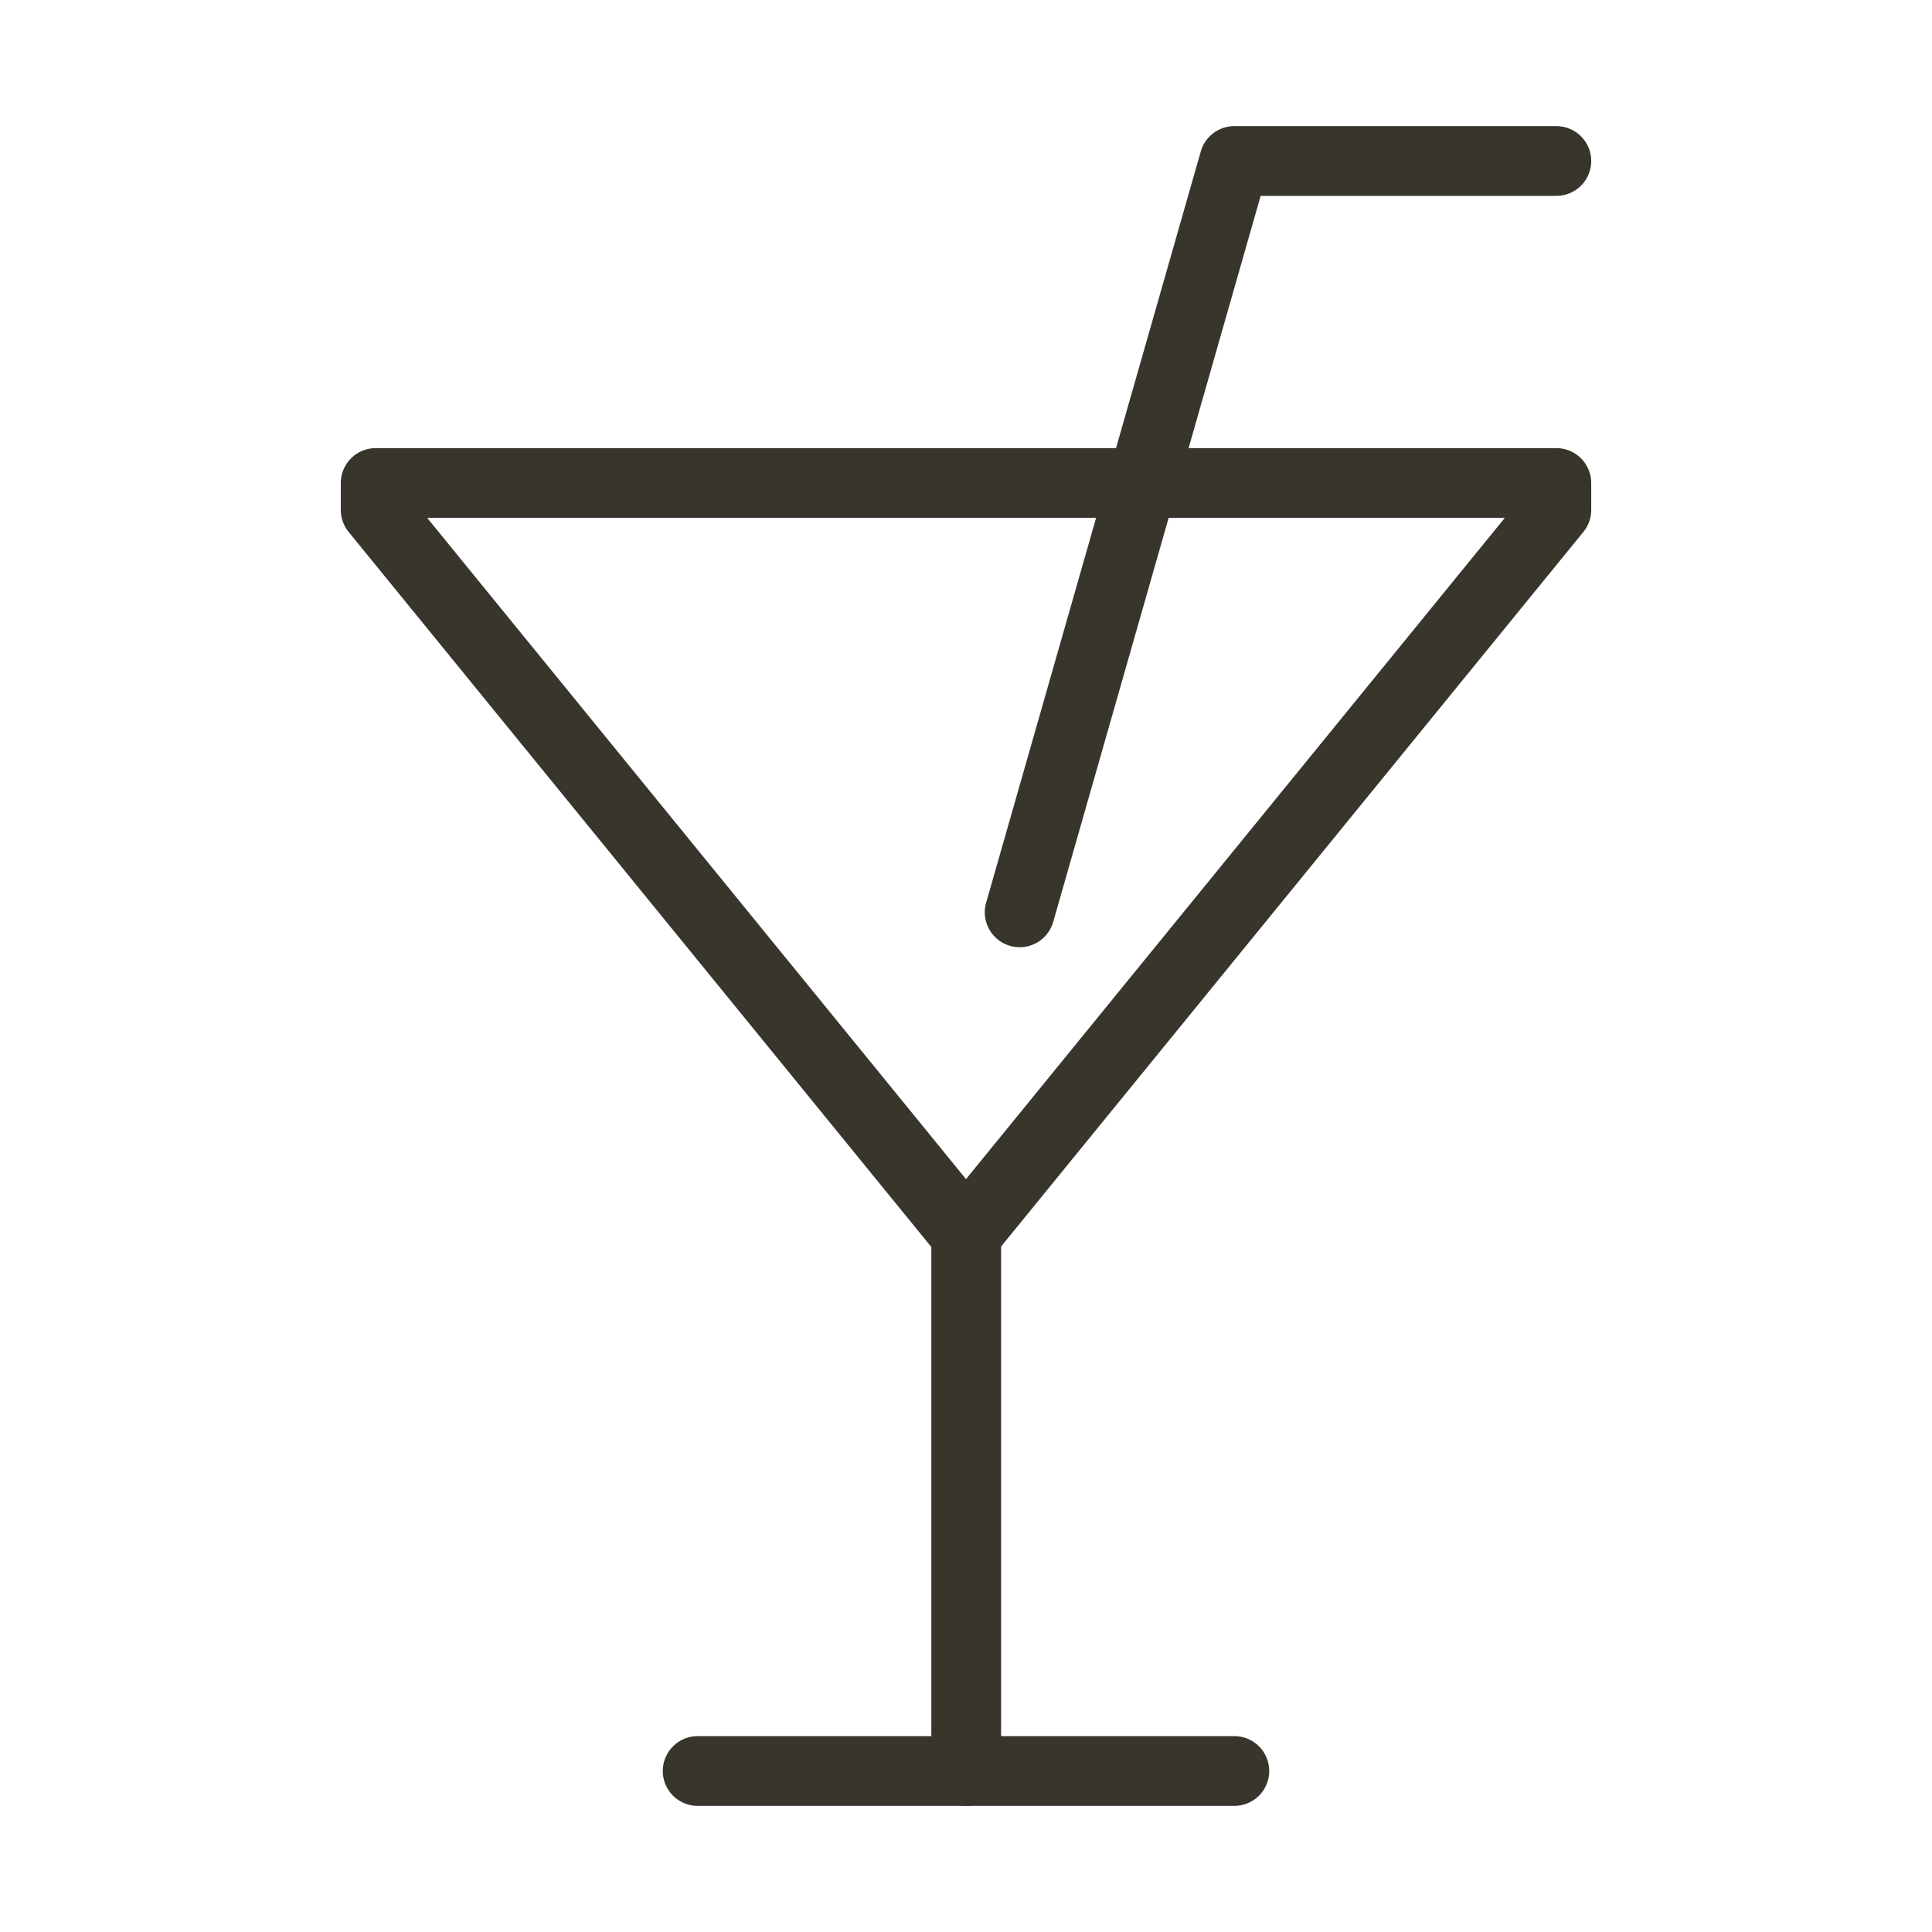 <svg width="36" height="36" viewBox="0 0 36 36" fill="none" xmlns="http://www.w3.org/2000/svg">
<path d="M13 33H23" stroke="#38352D" stroke-width="1.3" stroke-linecap="round" stroke-linejoin="round"/>
<path d="M18.004 33V23" stroke="#38352D" stroke-width="1.3" stroke-linecap="round" stroke-linejoin="round"/>
<path d="M29 3H23L19 17" stroke="#38352D" stroke-width="1.3" stroke-linecap="round" stroke-linejoin="round"/>
<path d="M18 23L29 9.501V9H7V9.501L18 23Z" stroke="#38352D" stroke-width="1.3" stroke-linecap="round" stroke-linejoin="round"/>
</svg>
